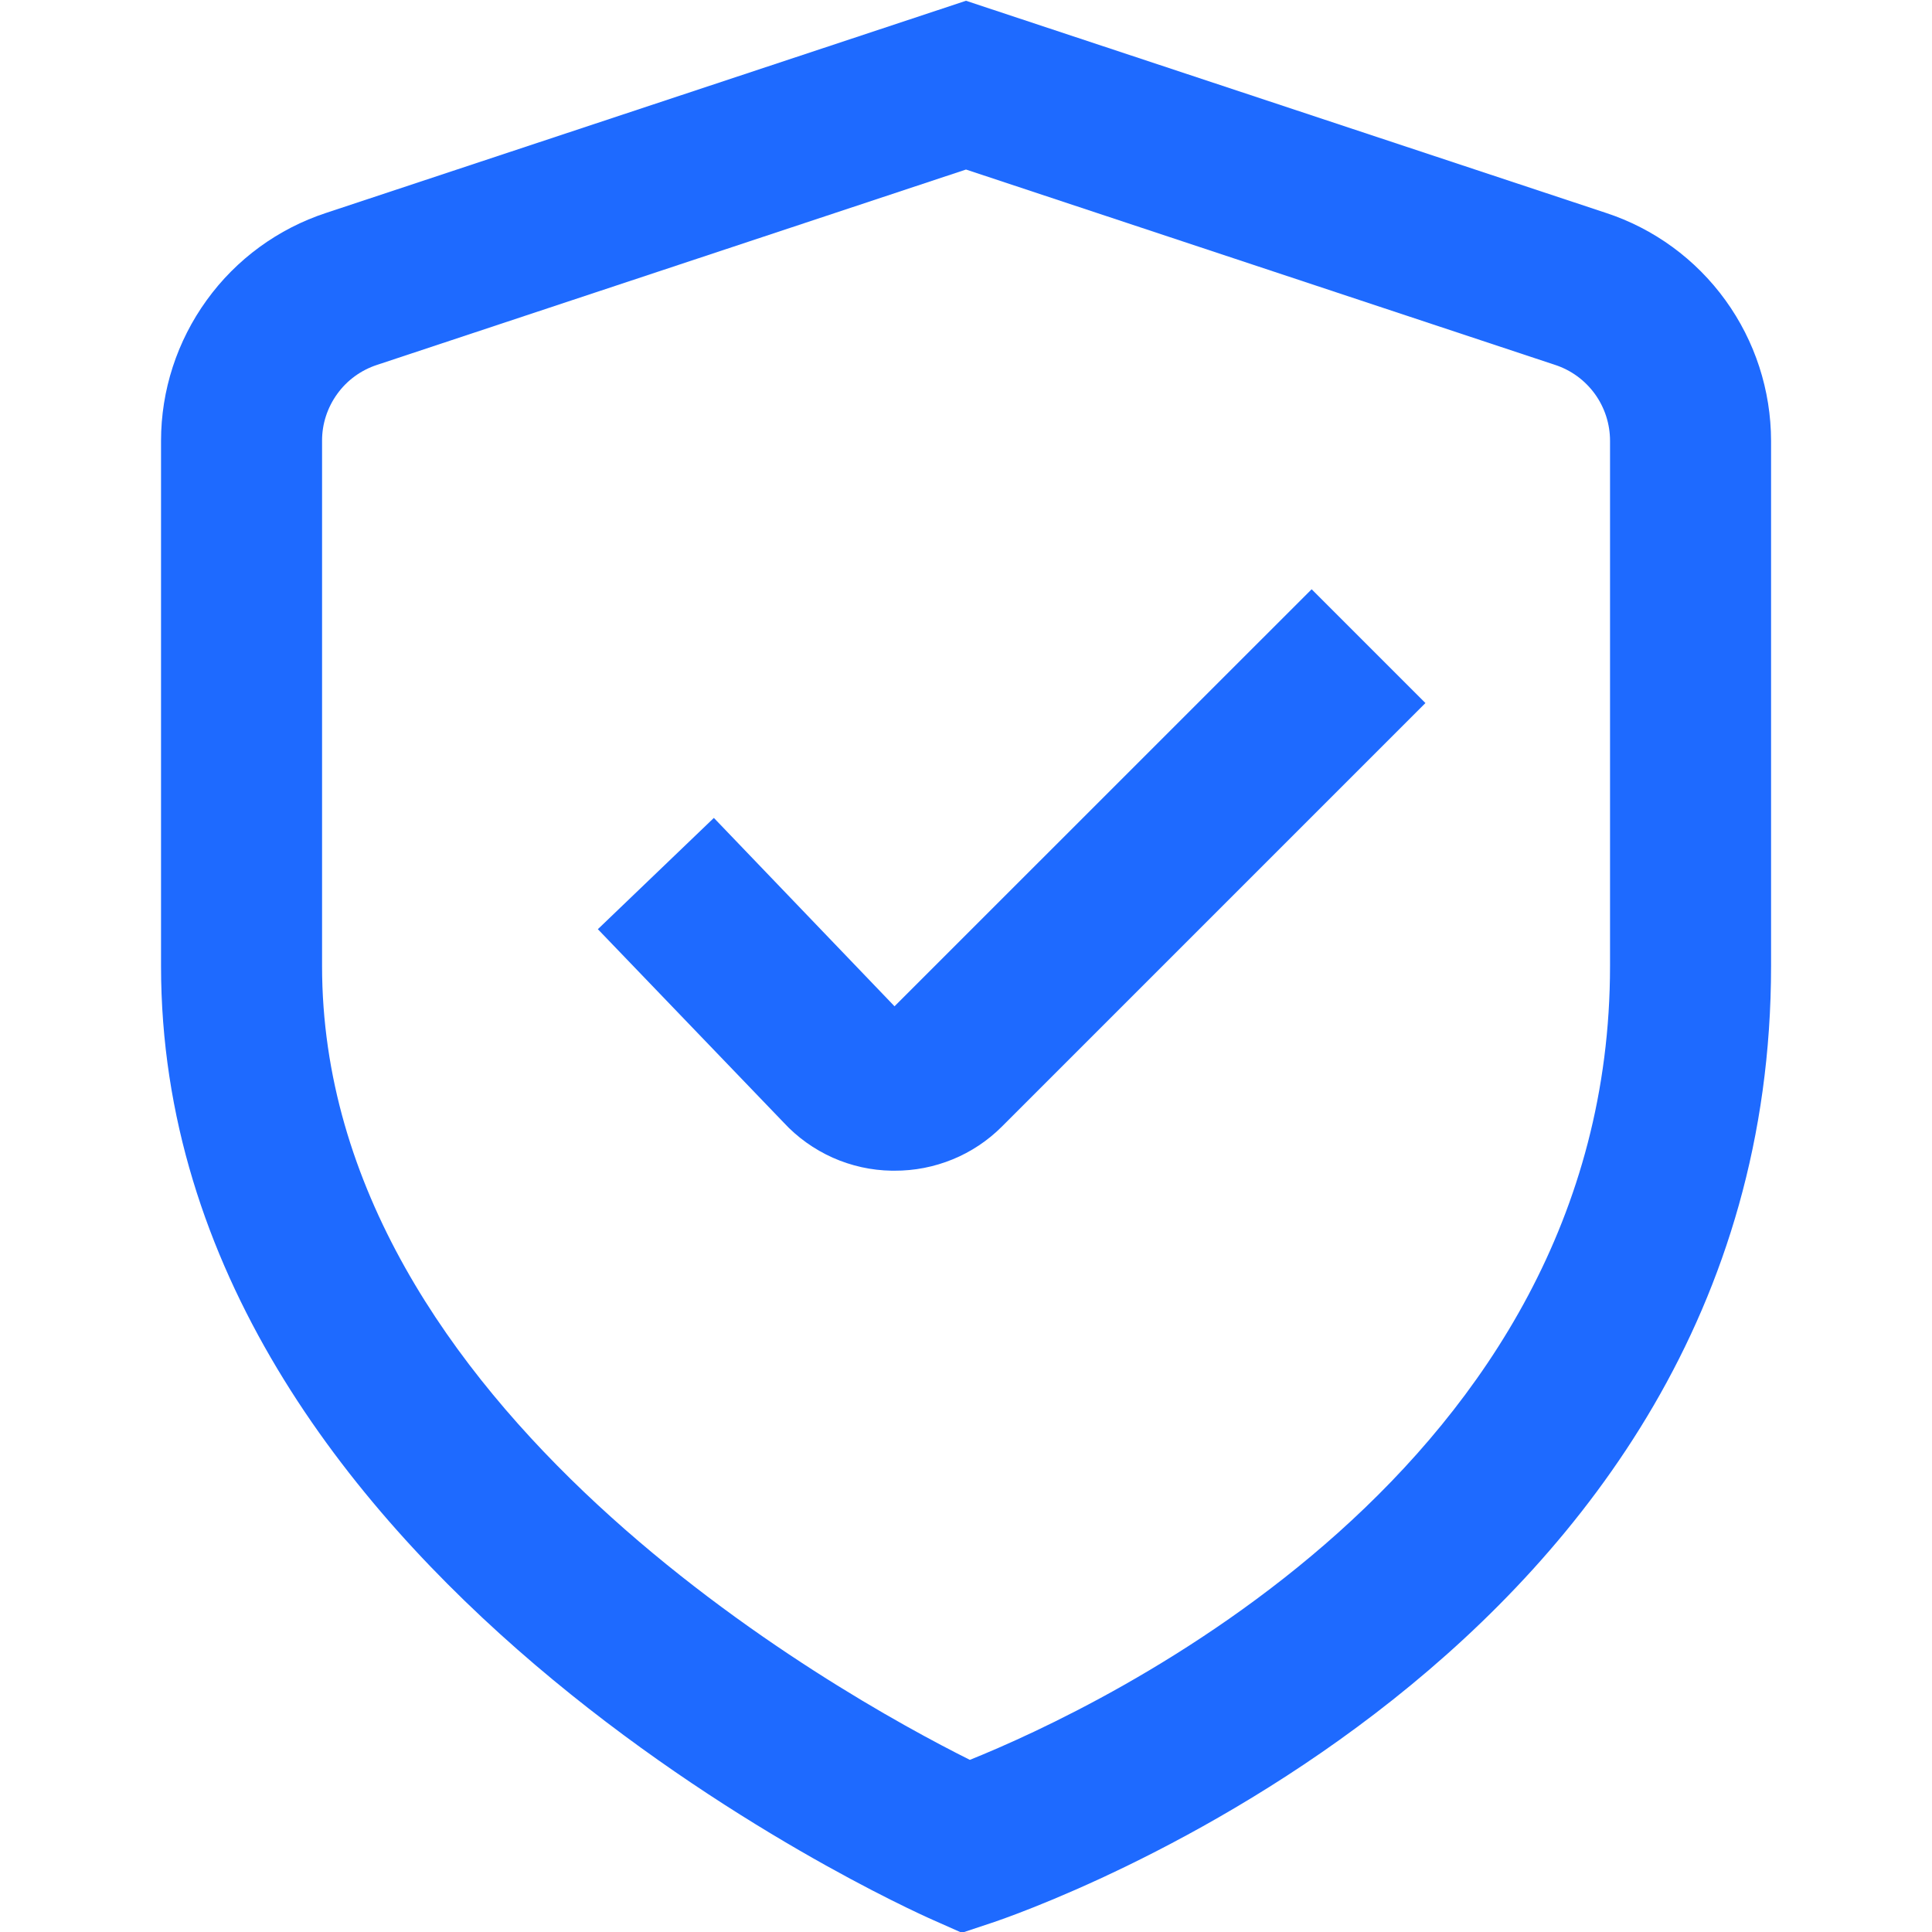 <svg xmlns="http://www.w3.org/2000/svg" width="20" height="20" viewBox="0 0 20 20" fill="none"><g clip-path="url(#clip0_5813_24546)"><path d="M9.957 20.008L9.662 19.877C9.334 19.733 1.667 16.27 1.667 10V4.564C1.667 4.04 1.833 3.531 2.14 3.107C2.446 2.683 2.879 2.367 3.376 2.204L10 0.008L16.625 2.204C17.122 2.367 17.554 2.683 17.861 3.107C18.168 3.531 18.333 4.04 18.334 4.564V10C18.334 17.148 10.594 19.796 10.264 19.906L9.957 20.008ZM10 1.755L3.904 3.777C3.738 3.831 3.593 3.936 3.491 4.078C3.389 4.219 3.333 4.389 3.334 4.564V10C3.334 14.579 8.7 17.549 10.04 18.218C11.376 17.68 16.667 15.22 16.667 10V4.564C16.667 4.389 16.612 4.219 16.51 4.078C16.407 3.936 16.263 3.831 16.097 3.777L10 1.755Z" fill="#1E6AFF"></path><path d="M9.259 12.119H9.232C9.021 12.116 8.813 12.07 8.62 11.984C8.428 11.898 8.254 11.774 8.111 11.619L6.189 9.619L7.39 8.467L9.26 10.417L13.578 6.1L14.756 7.278L10.372 11.662C10.226 11.808 10.052 11.924 9.861 12.002C9.67 12.08 9.466 12.12 9.259 12.119Z" fill="#1E6AFF"></path></g><defs><clipPath id="clip0_5813_24546"><rect width="20" height="20" fill="white"></rect></clipPath></defs></svg>